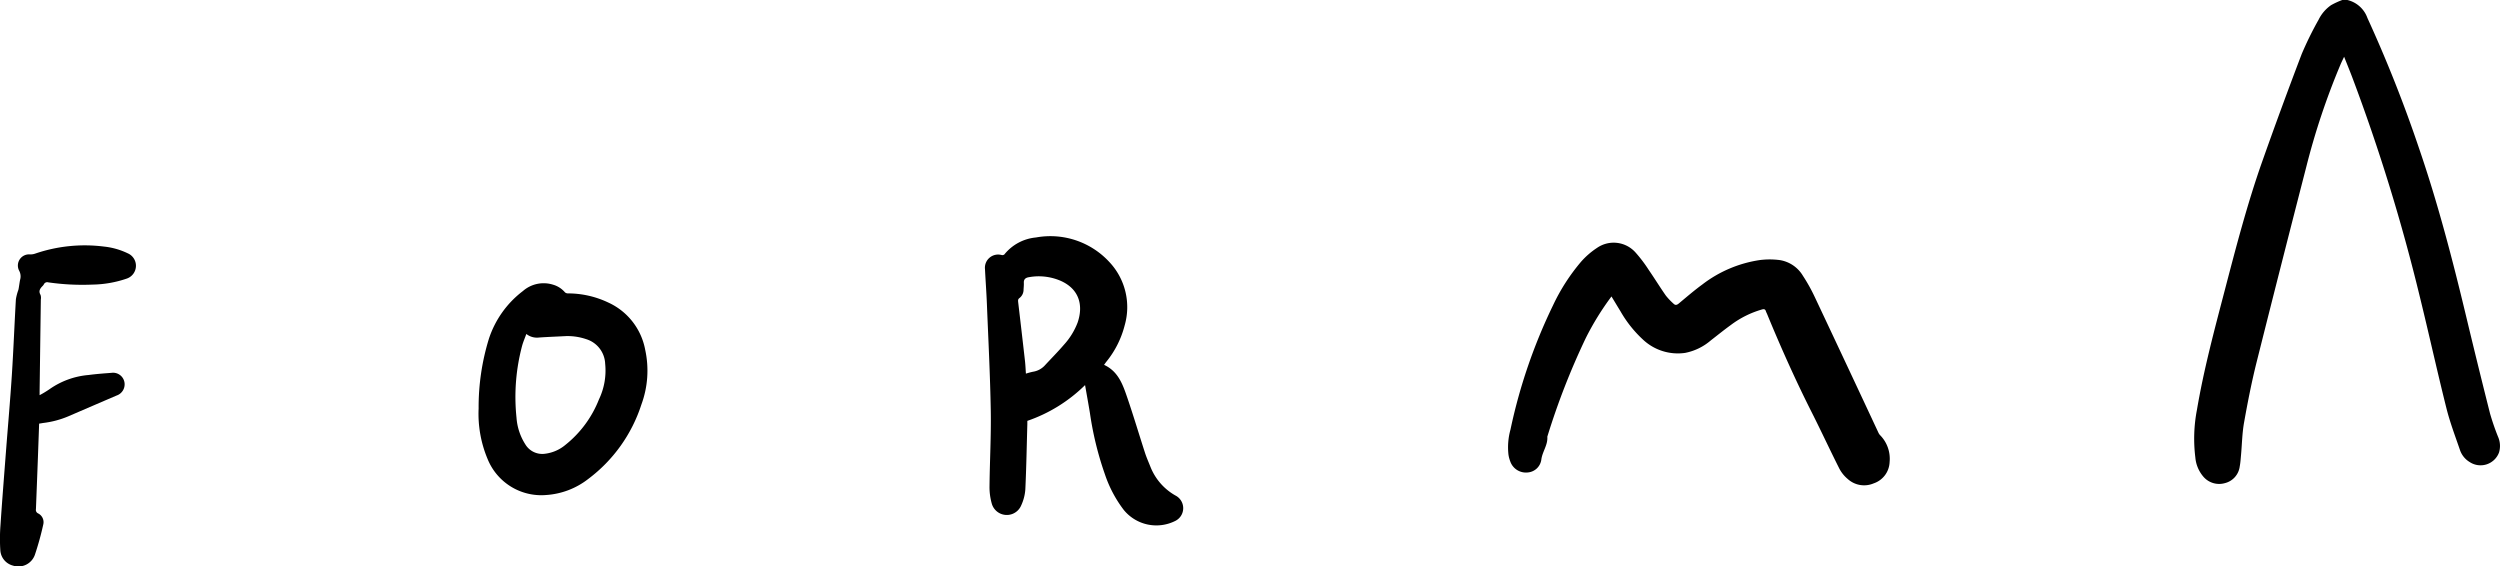 <svg xmlns="http://www.w3.org/2000/svg" width="336.247" height="76.188" viewBox="0 0 336.247 76.188">
  <g id="logo" transform="translate(-262.621 -235.628)">
    <path id="パス_36" data-name="パス 36" d="M578.336,235.628a3.786,3.786,0,0,1,2.7,2.418,180.965,180.965,0,0,1,6.9,17.4c2.571,7.479,4.556,15.117,6.395,22.8q1.559,6.514,3.2,13.012a32.658,32.658,0,0,0,1.065,3.094,3.055,3.055,0,0,1,.142,2.131,2.652,2.652,0,0,1-3.963,1.28,3.012,3.012,0,0,1-1.278-1.572c-.644-1.878-1.356-3.744-1.837-5.665-1.245-4.971-2.346-9.978-3.568-14.955a251.5,251.5,0,0,0-9.075-29.487c-.347-.914-.718-1.82-1.115-2.824-.188.4-.345.717-.483,1.04a95.418,95.418,0,0,0-4.605,13.769q-3.385,13.137-6.69,26.3c-.667,2.674-1.2,5.386-1.681,8.1-.255,1.429-.275,2.9-.406,4.352-.047.516-.077,1.037-.175,1.544a2.651,2.651,0,0,1-2.009,2.246,2.79,2.79,0,0,1-2.9-.894,4.56,4.56,0,0,1-1.061-2.56,20.432,20.432,0,0,1,.215-6.407c.919-5.433,2.351-10.75,3.741-16.074,1.525-5.839,3.044-11.683,5.058-17.377q2.563-7.245,5.3-14.426a45.651,45.651,0,0,1,2.262-4.592,5.121,5.121,0,0,1,1.684-1.961,10.5,10.5,0,0,1,1.509-.694Z"/>
    <path id="パス_37" data-name="パス 37" d="M479.363,275.5a37.014,37.014,0,0,0-3.464,5.612,96.761,96.761,0,0,0-5.166,13.252c.09,1.1-.653,1.984-.8,3.042a2,2,0,0,1-1.822,1.767,2.233,2.233,0,0,1-2.353-1.46,4.228,4.228,0,0,1-.249-.928,8.881,8.881,0,0,1,.269-3.377,72.73,72.73,0,0,1,5.711-16.687,26.354,26.354,0,0,1,3.784-5.89,10.631,10.631,0,0,1,2.145-1.862,3.935,3.935,0,0,1,5.2.641,18.585,18.585,0,0,1,1.746,2.308c.787,1.141,1.513,2.325,2.307,3.462a8.888,8.888,0,0,0,1.037,1.092c.224.226.43.2.684-.005,1.057-.877,2.1-1.78,3.206-2.587a16.68,16.68,0,0,1,7.689-3.271,10.477,10.477,0,0,1,2.712,0,4.428,4.428,0,0,1,3.11,2.11,22.961,22.961,0,0,1,1.594,2.855q4.3,9.115,8.565,18.251a1.2,1.2,0,0,0,.232.342,4.521,4.521,0,0,1,1.271,3.609,3.147,3.147,0,0,1-2.144,2.865,3.278,3.278,0,0,1-3.5-.6,4.617,4.617,0,0,1-1.121-1.393c-1.261-2.5-2.436-5.043-3.7-7.543-2.185-4.328-4.163-8.748-6.008-13.229-.053-.13-.124-.253-.166-.386-.085-.27-.235-.317-.509-.244a12.913,12.913,0,0,0-4.224,2.107c-.909.656-1.779,1.366-2.667,2.05a7.471,7.471,0,0,1-3.473,1.69,6.845,6.845,0,0,1-5.6-1.735,15.9,15.9,0,0,1-3.085-3.861C480.175,276.848,479.782,276.189,479.363,275.5Z"/>
    <path id="パス_38" data-name="パス 38" d="M411.116,284.7c1.924.884,2.533,2.685,3.135,4.446.838,2.45,1.576,4.933,2.376,7.4.207.638.484,1.253.731,1.878a7.663,7.663,0,0,0,3.363,3.852,1.911,1.911,0,0,1-.044,3.424,5.656,5.656,0,0,1-6.921-1.5,16.551,16.551,0,0,1-2.522-4.769,43.475,43.475,0,0,1-2.016-8.228c-.2-1.229-.426-2.454-.657-3.781a20.578,20.578,0,0,1-7.764,4.812c0,.135,0,.287,0,.439-.082,2.929-.133,5.86-.27,8.787a6.127,6.127,0,0,1-.551,2.131,2.1,2.1,0,0,1-3.967-.244,8.143,8.143,0,0,1-.3-2.311c.034-3.393.227-6.787.169-10.178-.083-4.78-.329-9.557-.52-14.334-.063-1.569-.18-3.136-.258-4.7a1.776,1.776,0,0,1,2.244-1.894.435.435,0,0,0,.358-.075,6.2,6.2,0,0,1,4.255-2.288,10.793,10.793,0,0,1,9.869,3.3,8.856,8.856,0,0,1,2.06,8.53,12.734,12.734,0,0,1-2.484,4.911C411.313,284.425,411.227,284.548,411.116,284.7Zm-10.511,1.181a9.471,9.471,0,0,1,.961-.258,2.724,2.724,0,0,0,1.619-.885c.846-.914,1.729-1.8,2.537-2.744a9.351,9.351,0,0,0,1.84-2.99c.783-2.291.245-4.527-2.369-5.643a7.433,7.433,0,0,0-4.2-.448c-.416.068-.688.262-.667.743.014.306-.021.615-.037.923a1.413,1.413,0,0,1-.548,1.134c-.215.156-.2.327-.178.546q.467,3.961.918,7.924C400.543,284.734,400.563,285.29,400.605,285.881Z"/>
    <path id="パス_39" data-name="パス 39" d="M326.995,290.576a31.223,31.223,0,0,1,1.375-9.359,13.232,13.232,0,0,1,4.584-6.446,4.23,4.23,0,0,1,4.062-.85,3.331,3.331,0,0,1,1.6,1.034.629.629,0,0,0,.437.134,12.657,12.657,0,0,1,5.363,1.221,8.735,8.735,0,0,1,4.984,6.37,13.165,13.165,0,0,1-.515,7.364,20.29,20.29,0,0,1-7.142,10,10.287,10.287,0,0,1-5.647,2.161,7.794,7.794,0,0,1-7.9-4.857A15.685,15.685,0,0,1,326.995,290.576Zm6.418-10.031c-.211.589-.439,1.1-.582,1.641a26.756,26.756,0,0,0-.74,9.624,7.662,7.662,0,0,0,1.191,3.592,2.658,2.658,0,0,0,2.618,1.257,5.26,5.26,0,0,0,2.774-1.2,14.662,14.662,0,0,0,4.509-6.12,8.966,8.966,0,0,0,.833-4.78,3.614,3.614,0,0,0-2.546-3.313,7.811,7.811,0,0,0-2.723-.413c-1.2.064-2.408.106-3.609.189A2.287,2.287,0,0,1,333.413,280.545Z"/>
    <path id="パス_40" data-name="パス 40" d="M267.884,292.607c-.054,1.518-.105,3-.16,4.486q-.131,3.512-.269,7.021a.51.51,0,0,0,.285.563,1.314,1.314,0,0,1,.7,1.494,39.583,39.583,0,0,1-1.116,4.042,2.346,2.346,0,0,1-2.961,1.487,2.273,2.273,0,0,1-1.7-2.086,23.815,23.815,0,0,1,.02-3.315c.219-3.273.48-6.543.731-9.814.266-3.467.574-6.93.8-10.4.22-3.4.348-6.8.545-10.206a7.027,7.027,0,0,1,.335-1.27c.048-.185.07-.377.1-.566.047-.276.077-.556.142-.828a1.6,1.6,0,0,0-.146-1.192,1.5,1.5,0,0,1,1.476-2.176,1.952,1.952,0,0,0,.692-.11,20.572,20.572,0,0,1,9.243-.946,9.678,9.678,0,0,1,3.216.914,1.822,1.822,0,0,1-.169,3.4,14.846,14.846,0,0,1-4.577.8,32.06,32.06,0,0,1-5.955-.3.49.49,0,0,0-.59.259,1.028,1.028,0,0,1-.179.232c-.338.342-.577.684-.274,1.194a1.293,1.293,0,0,1,.04.621q-.081,6.164-.165,12.326c0,.153,0,.3,0,.543a14.067,14.067,0,0,0,1.325-.8,10.7,10.7,0,0,1,5.268-1.916c1.013-.135,2.034-.211,3.054-.287A1.558,1.558,0,0,1,279.351,287a1.589,1.589,0,0,1-1.056,1.829q-3.24,1.391-6.478,2.79a12.433,12.433,0,0,1-3.4.9C268.253,292.546,268.088,292.575,267.884,292.607Z"/>
  </g>
</svg>
